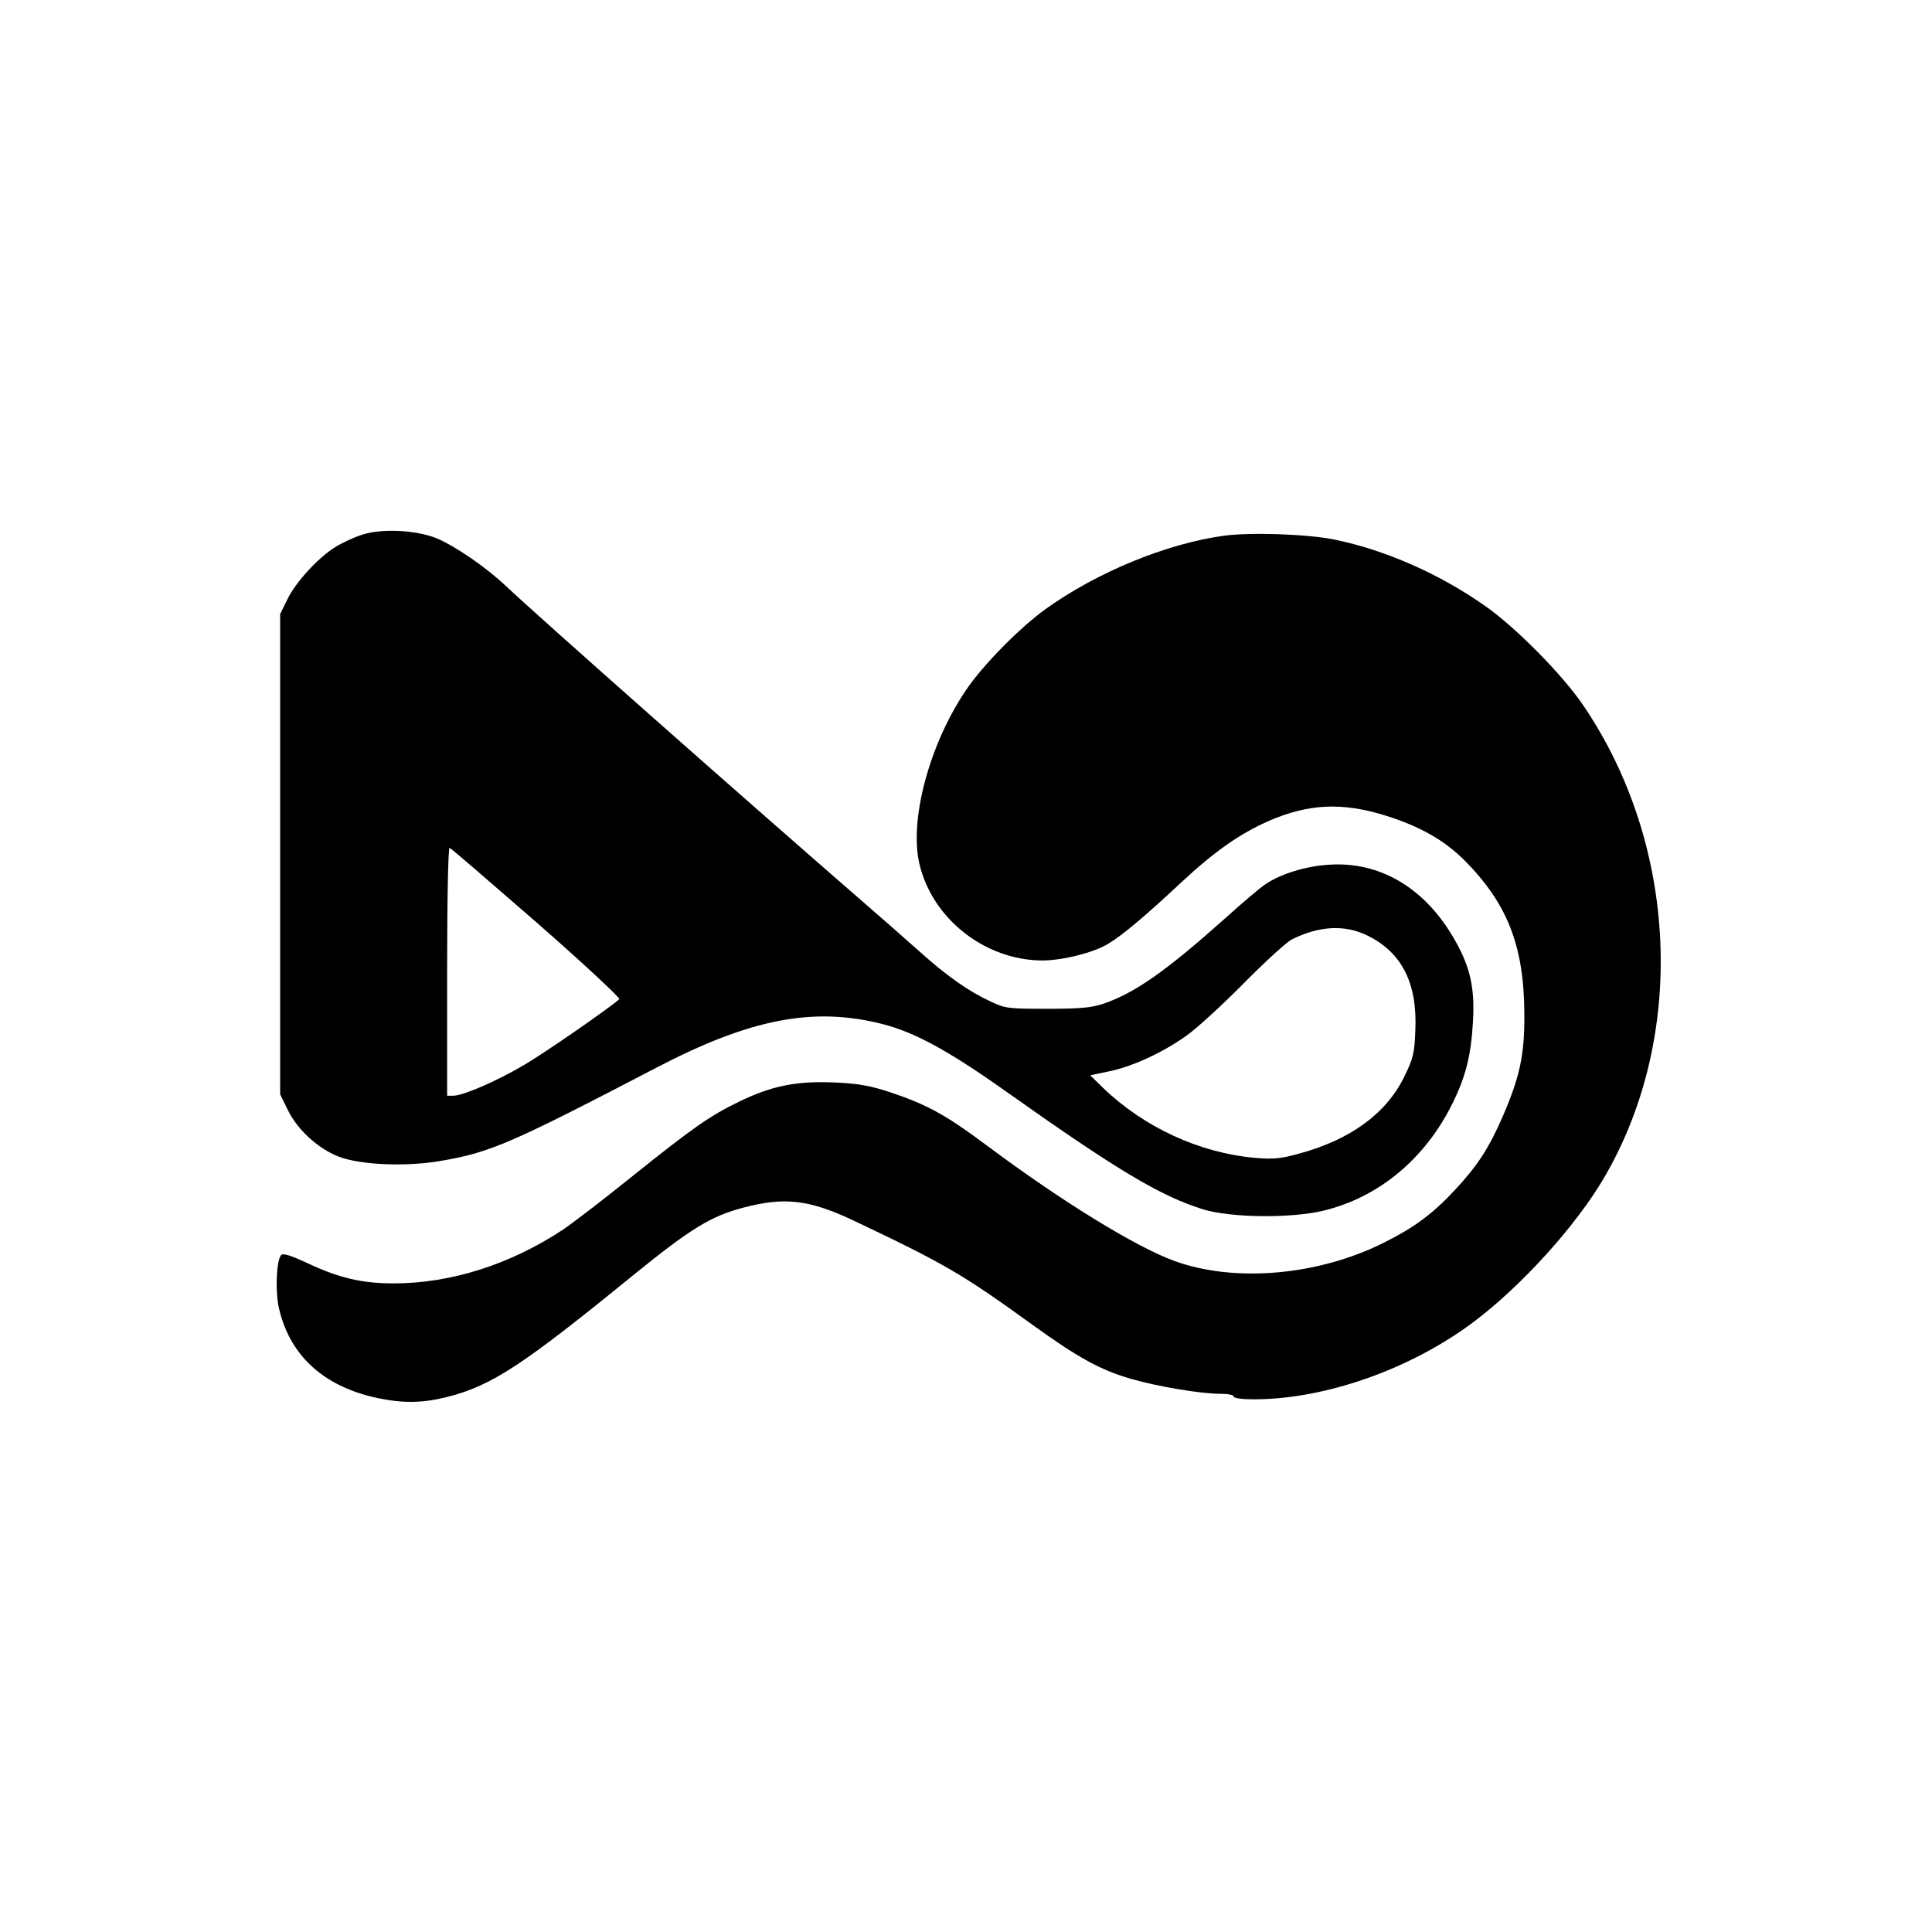 <?xml version="1.0" standalone="no"?>
<!DOCTYPE svg PUBLIC "-//W3C//DTD SVG 20010904//EN"
 "http://www.w3.org/TR/2001/REC-SVG-20010904/DTD/svg10.dtd">
<svg version="1.0" xmlns="http://www.w3.org/2000/svg"
 width="700pt" height="700pt" viewBox="0 0 700 700"
 preserveAspectRatio="xMidYMid meet">
<g transform="translate(0,700) scale(0.1,-0.1)"
fill="#000000" stroke="none">
<path d="M1310 5062 c-30 -10 -73 -30 -95 -44 -63 -39 -143 -127 -173 -188
l-27 -55 0 -870 0 -870 28 -57 c35 -72 110 -140 185 -169 79 -30 244 -37 370
-15 180 31 251 62 783 339 338 176 566 220 815 157 118 -30 239 -96 444 -241
406 -288 565 -383 720 -431 99 -30 313 -33 433 -5 202 48 372 189 471 392 48
98 66 173 73 296 7 126 -12 203 -74 307 -106 178 -266 271 -447 259 -85 -5
-176 -33 -233 -72 -18 -12 -84 -68 -146 -124 -212 -189 -324 -268 -437 -307
-44 -15 -84 -19 -205 -19 -142 0 -153 1 -207 27 -80 37 -159 93 -258 182 -47
42 -146 129 -220 193 -435 378 -1171 1029 -1275 1128 -75 71 -188 148 -256
176 -76 29 -198 35 -269 11z m635 -1405 c169 -148 303 -273 299 -277 -34 -31
-266 -192 -344 -238 -100 -59 -220 -111 -257 -112 l-23 0 0 451 c0 268 4 449
9 447 5 -1 147 -124 316 -271z m3008 -46 c126 -61 183 -173 175 -345 -3 -83
-8 -102 -41 -169 -65 -132 -195 -227 -381 -277 -65 -18 -92 -21 -160 -15 -200
18 -400 110 -549 253 l-47 46 67 14 c85 17 195 68 281 129 37 26 130 111 207
189 77 78 156 150 175 160 98 49 191 55 273 15z"/>
<path d="M4435 5059 c-208 -28 -462 -133 -647 -266 -93 -67 -227 -203 -287
-292 -133 -195 -207 -471 -170 -630 46 -199 237 -350 445 -351 74 0 189 29
240 61 52 31 139 105 263 221 121 113 214 178 319 224 143 62 265 68 422 19
125 -39 212 -89 285 -161 157 -158 217 -311 218 -559 1 -146 -16 -225 -77
-367 -51 -118 -93 -182 -175 -270 -81 -87 -148 -136 -256 -190 -239 -120 -541
-146 -759 -67 -141 51 -412 218 -681 419 -146 109 -214 147 -348 192 -73 24
-114 32 -203 36 -137 6 -227 -12 -343 -68 -108 -52 -168 -94 -389 -271 -103
-83 -216 -170 -252 -194 -190 -126 -406 -195 -614 -195 -115 0 -198 20 -309
72 -62 29 -91 38 -98 31 -17 -17 -22 -123 -10 -185 37 -176 161 -291 357 -333
94 -20 166 -19 256 4 161 41 274 116 675 443 206 167 279 212 398 243 148 39
237 28 395 -46 335 -159 395 -194 655 -382 161 -116 243 -161 350 -192 100
-29 255 -55 328 -55 26 0 47 -4 47 -10 0 -6 31 -10 73 -10 257 0 565 108 793
278 174 130 373 349 476 525 299 511 269 1205 -76 1712 -74 109 -241 279 -353
358 -164 116 -362 204 -548 242 -97 20 -304 27 -400 14z"/>
</g>
</svg>
